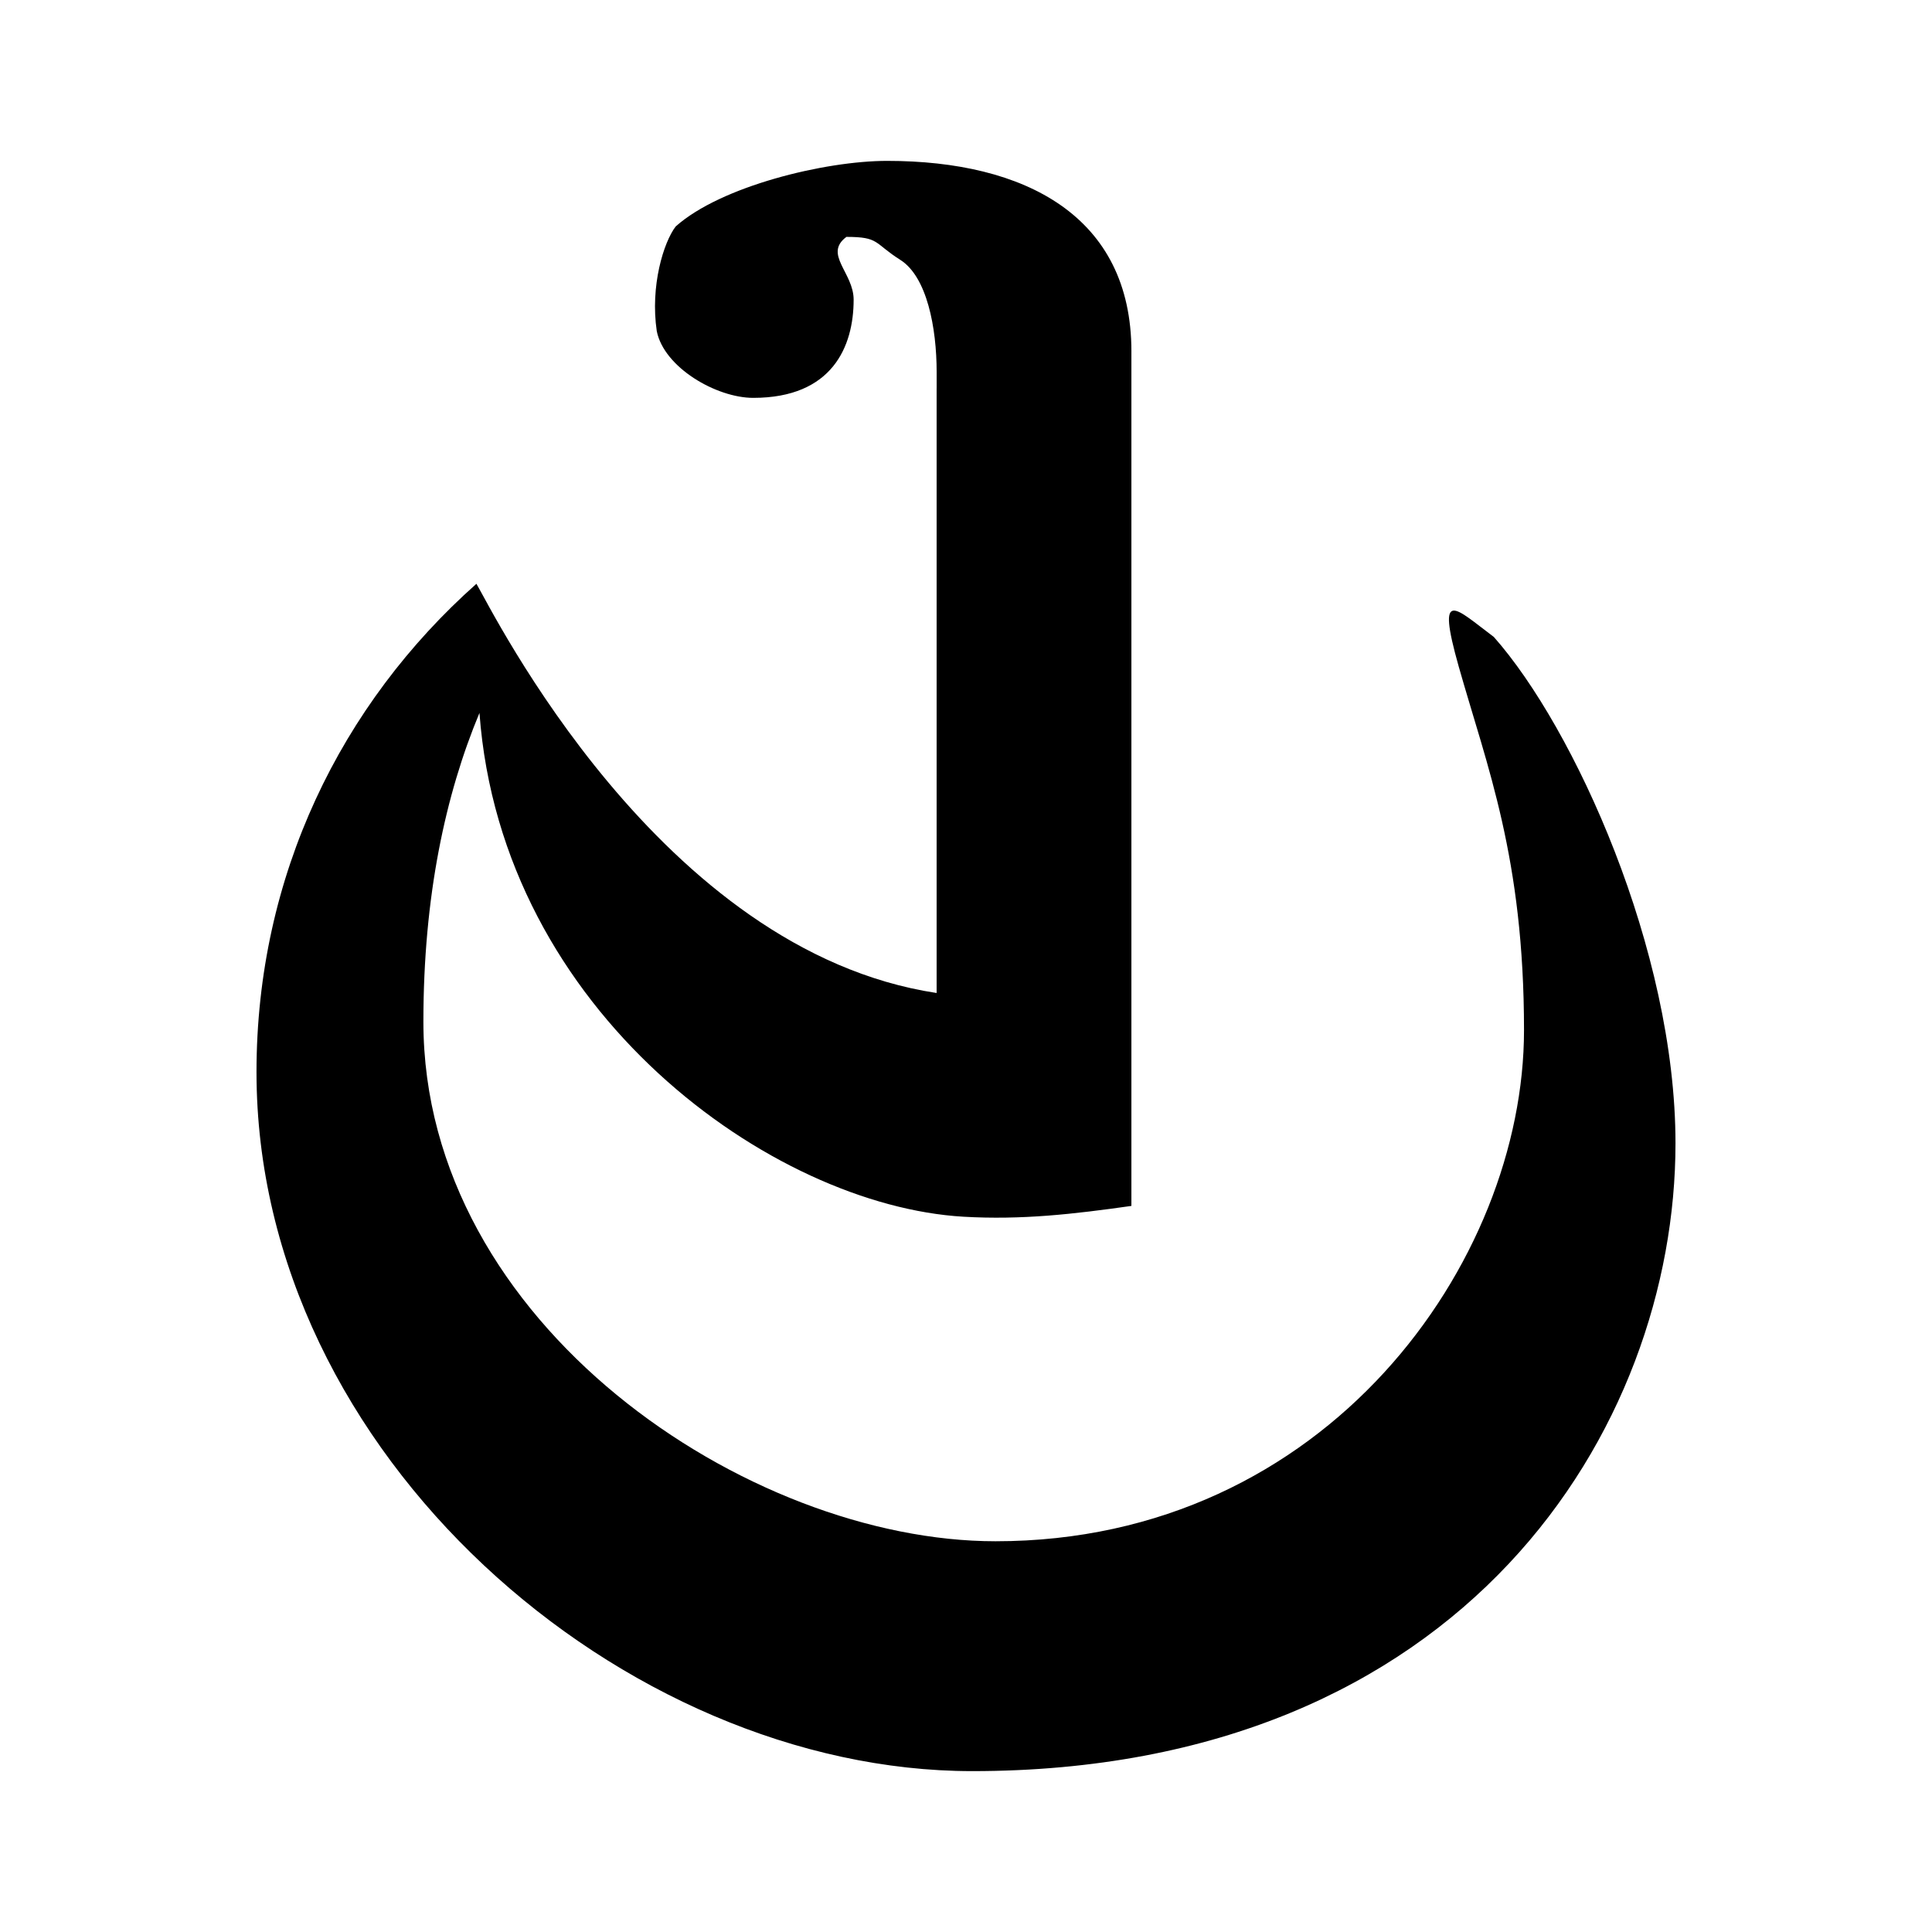 <?xml version="1.0" encoding="utf-8"?>
<!-- Generator: Adobe Illustrator 13.0.0, SVG Export Plug-In . SVG Version: 6.00 Build 14576)  -->
<!DOCTYPE svg PUBLIC "-//W3C//DTD SVG 1.0//EN" "http://www.w3.org/TR/2001/REC-SVG-20010904/DTD/svg10.dtd">
<svg version="1.0" id="Layer_1" xmlns="http://www.w3.org/2000/svg" xmlns:xlink="http://www.w3.org/1999/xlink" x="0px" y="0px"
	 width="192.756px" height="192.756px" viewBox="0 0 192.756 192.756" enable-background="new 0 0 192.756 192.756"
	 xml:space="preserve">
<g>
	<polygon fill-rule="evenodd" clip-rule="evenodd" fill="#FFFFFF" points="0,0 192.756,0 192.756,192.756 0,192.756 0,0 	"/>
	<path fill-rule="evenodd" clip-rule="evenodd" d="M112.881,35.057c0-13.487-10.591-19.006-24.373-19.006
		c-6.215,0-16.6,2.526-21.096,6.545c-1.208,1.583-2.551,5.94-1.886,10.438c0.722,3.633,5.949,6.661,9.624,6.661
		c7.904,0,10.018-5.139,10.018-9.795c0-2.702-3.035-4.541-0.72-6.265c3.313,0,2.714,0.609,5.375,2.292
		c2.661,1.682,3.627,6.767,3.627,11.197v1.635h-0.003v60.313c-27.618-4.19-44.278-38.052-45.913-40.829
		c-13.512,12.009-21.943,29.112-21.943,48.716c0,38.244,36.705,69.746,71.403,69.746c49.198,0,70.17-34.295,70.17-62.633
		c0-19.307-10.128-41.502-18.126-50.526c-3.821-2.857-5.785-5.118-3.505,2.942c2.831,10.007,6.518,19.08,6.518,36.291
		c0,23.076-19.613,50.992-52.729,50.992c-24.679,0-57.08-21.656-57.08-51.836c0-12.536,2.207-22.683,5.594-30.806
		c2.204,29.941,29.261,49.158,48.292,50.263c5.8,0.336,10.978-0.258,16.752-1.078V35.057L112.881,35.057z"/>
</g>
</svg>
